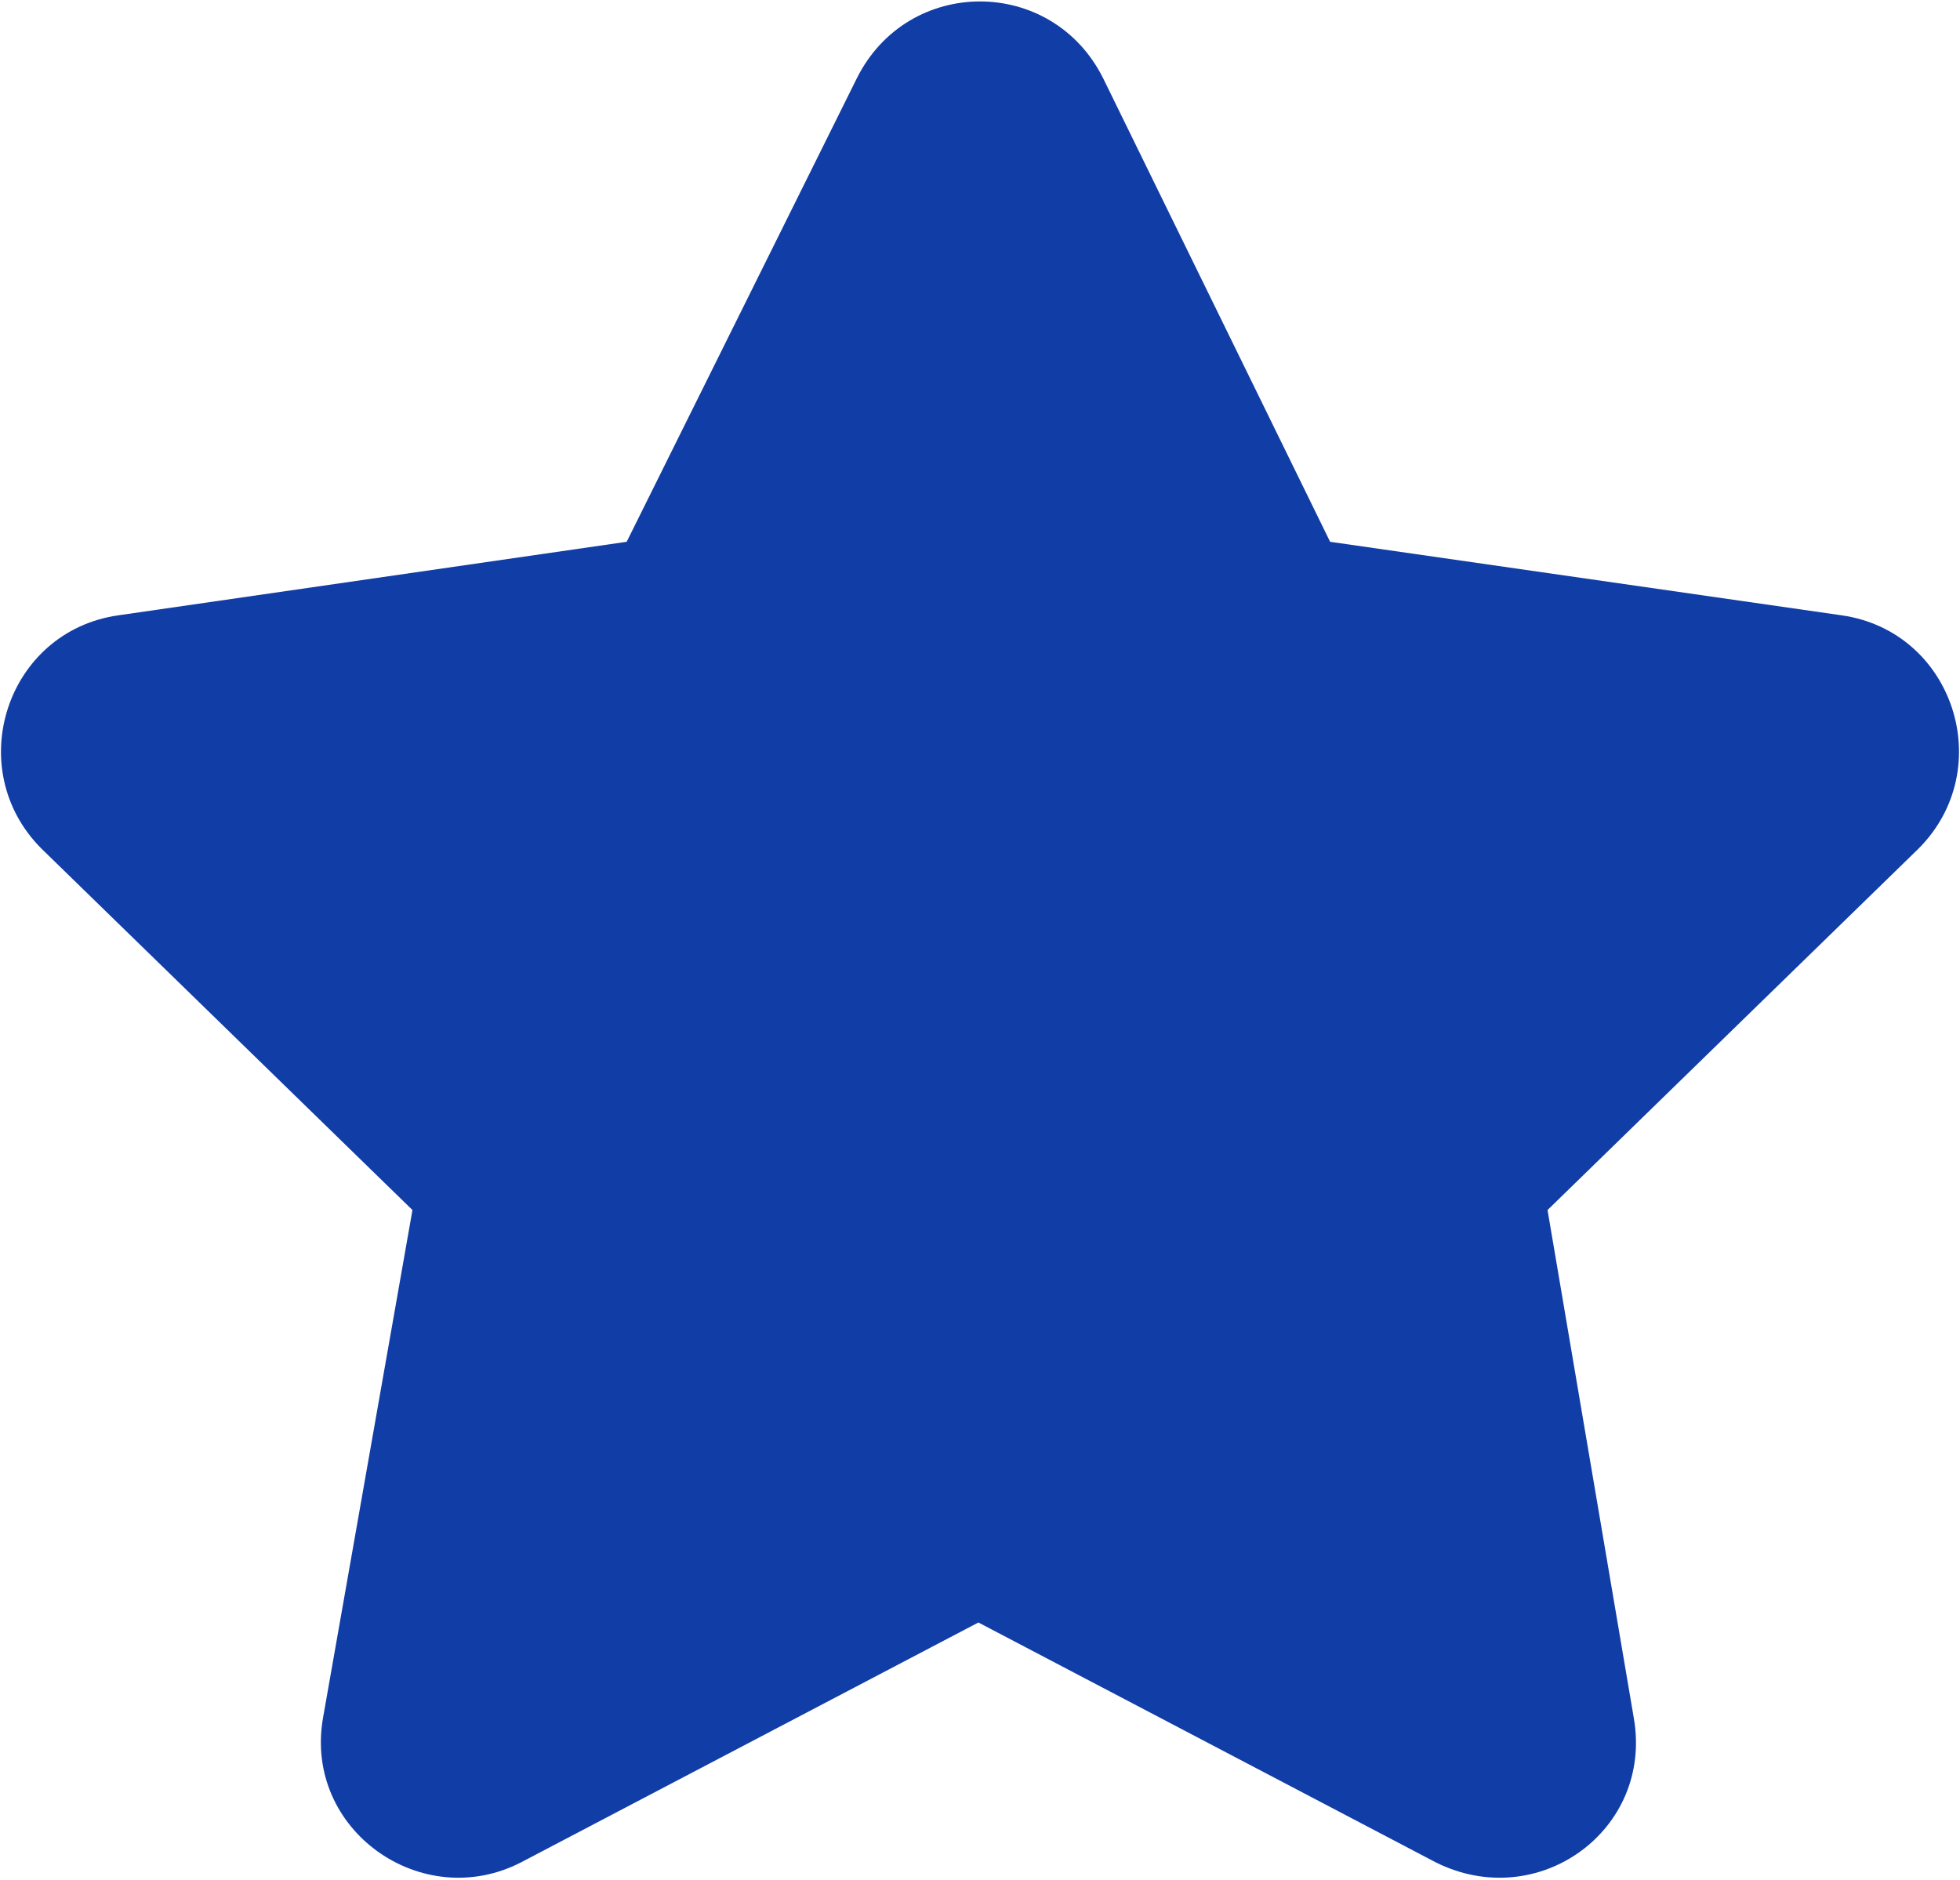 <?xml version="1.0" encoding="UTF-8"?> <svg xmlns="http://www.w3.org/2000/svg" xmlns:xlink="http://www.w3.org/1999/xlink" xmlns:xodm="http://www.corel.com/coreldraw/odm/2003" xml:space="preserve" width="635px" height="609px" version="1.1" style="shape-rendering:geometricPrecision; text-rendering:geometricPrecision; image-rendering:optimizeQuality; fill-rule:evenodd; clip-rule:evenodd" viewBox="0 0 6.13 5.87"> <defs> <style type="text/css"> .fil0 {fill:#113DA6;fill-rule:nonzero} </style> </defs> <g id="Слой_x0020_1">  <path class="fil0" d="M3.45 0.24l0.71 1.45 1.6 0.23c0.35,0.05 0.49,0.48 0.24,0.73l-1.16 1.13 0.27 1.59c0.06,0.35 -0.3,0.61 -0.62,0.45l-1.43 -0.75 -1.43 0.75c-0.31,0.16 -0.68,-0.1 -0.62,-0.45l0.28 -1.59 -1.16 -1.13c-0.25,-0.25 -0.11,-0.68 0.24,-0.73l1.59 -0.23 0.72 -1.45c0.16,-0.32 0.61,-0.32 0.77,0z"></path> </g> </svg> 